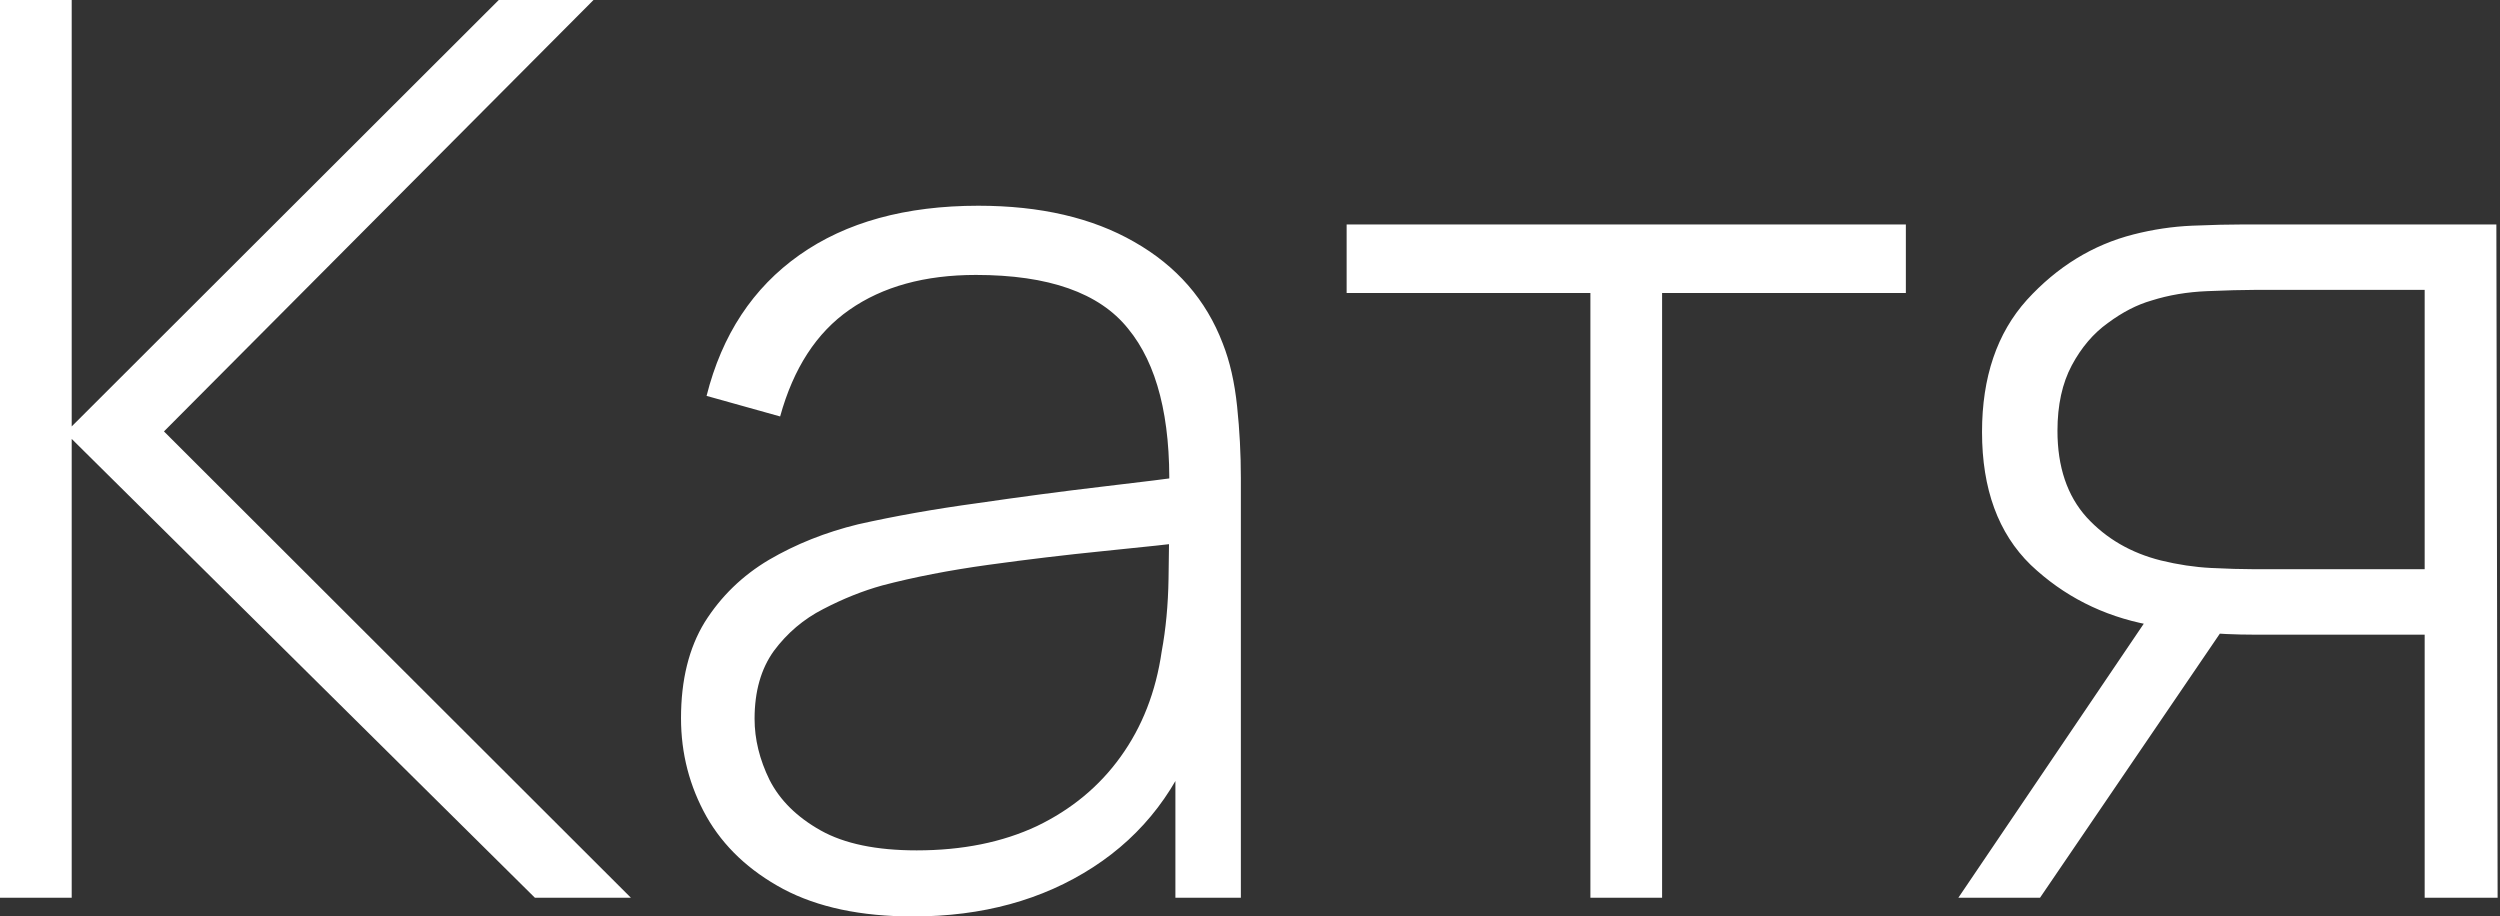 <?xml version="1.0" encoding="UTF-8"?> <svg xmlns="http://www.w3.org/2000/svg" width="401" height="147" viewBox="0 0 401 147" fill="none"><rect x="0" y="0" width="401" height="147" fill="#333333" stroke="none"/> <path d="M5.96046e-08 144V-5.72205e-06H11.5V68.4L80 -5.72205e-06H95.2L26.3 69.2L101.2 144H85.8L11.5 70.4V144H5.96046e-08ZM146.434 147C138.101 147 131.168 145.533 125.634 142.6C120.168 139.667 116.068 135.8 113.334 131C110.601 126.133 109.234 120.867 109.234 115.2C109.234 109.067 110.501 103.933 113.034 99.8C115.634 95.667 119.068 92.333 123.334 89.8C127.668 87.267 132.434 85.367 137.634 84.1C143.568 82.767 149.968 81.633 156.834 80.7C163.701 79.7 170.234 78.833 176.434 78.1C182.701 77.367 187.801 76.733 191.734 76.2L187.534 78.7C187.801 67.033 185.601 58.367 180.934 52.7C176.334 46.967 168.201 44.1 156.534 44.1C148.334 44.1 141.568 45.967 136.234 49.7C130.968 53.367 127.268 59.067 125.134 66.8L113.334 63.5C115.801 53.7 120.768 46.167 128.234 40.9C135.701 35.633 145.268 33 156.934 33C166.868 33 175.201 34.933 181.934 38.8C188.734 42.667 193.468 48.1 196.134 55.1C197.268 57.967 198.034 61.333 198.434 65.2C198.834 69 199.034 72.833 199.034 76.7V144H188.534V115.6L192.434 116.6C189.168 126.333 183.468 133.833 175.334 139.1C167.201 144.367 157.568 147 146.434 147ZM147.034 136.4C154.368 136.4 160.801 135.1 166.334 132.5C171.868 129.833 176.334 126.133 179.734 121.4C183.201 116.6 185.401 110.967 186.334 104.5C187.001 100.9 187.368 97 187.434 92.8C187.501 88.6 187.534 85.5 187.534 83.5L192.534 86.7C188.201 87.233 183.001 87.8 176.934 88.4C170.934 89 164.801 89.733 158.534 90.6C152.268 91.467 146.601 92.567 141.534 93.9C138.401 94.767 135.234 96.033 132.034 97.7C128.901 99.3 126.268 101.533 124.134 104.4C122.068 107.267 121.034 110.9 121.034 115.3C121.034 118.567 121.834 121.833 123.434 125.1C125.101 128.367 127.834 131.067 131.634 133.2C135.434 135.333 140.568 136.4 147.034 136.4ZM255.1 144V47H216V36H305.7V47H266.6V144H255.1ZM388.917 144V101.8H361.617C358.617 101.8 355.651 101.667 352.717 101.4C349.851 101.067 347.151 100.667 344.617 100.2C337.284 98.8 330.984 95.6 325.717 90.6C320.517 85.533 317.917 78.433 317.917 69.3C317.917 60.5 320.317 53.433 325.117 48.1C329.984 42.767 335.684 39.267 342.217 37.6C345.351 36.8 348.484 36.333 351.617 36.2C354.817 36.067 357.617 36 360.017 36H400.417L400.617 144H388.917ZM314.117 144L345.717 97.3H359.017L327.217 144H314.117ZM361.517 91.3H388.917V46.5H361.517C359.717 46.5 357.217 46.567 354.017 46.7C350.817 46.833 347.851 47.333 345.117 48.2C342.784 48.867 340.451 50.067 338.117 51.8C335.784 53.467 333.851 55.733 332.317 58.6C330.784 61.467 330.017 64.967 330.017 69.1C330.017 74.9 331.584 79.533 334.717 83C337.851 86.4 341.817 88.7 346.617 89.9C349.351 90.567 352.017 90.967 354.617 91.1C357.284 91.233 359.584 91.3 361.517 91.3Z" fill="white"></path> </svg> 